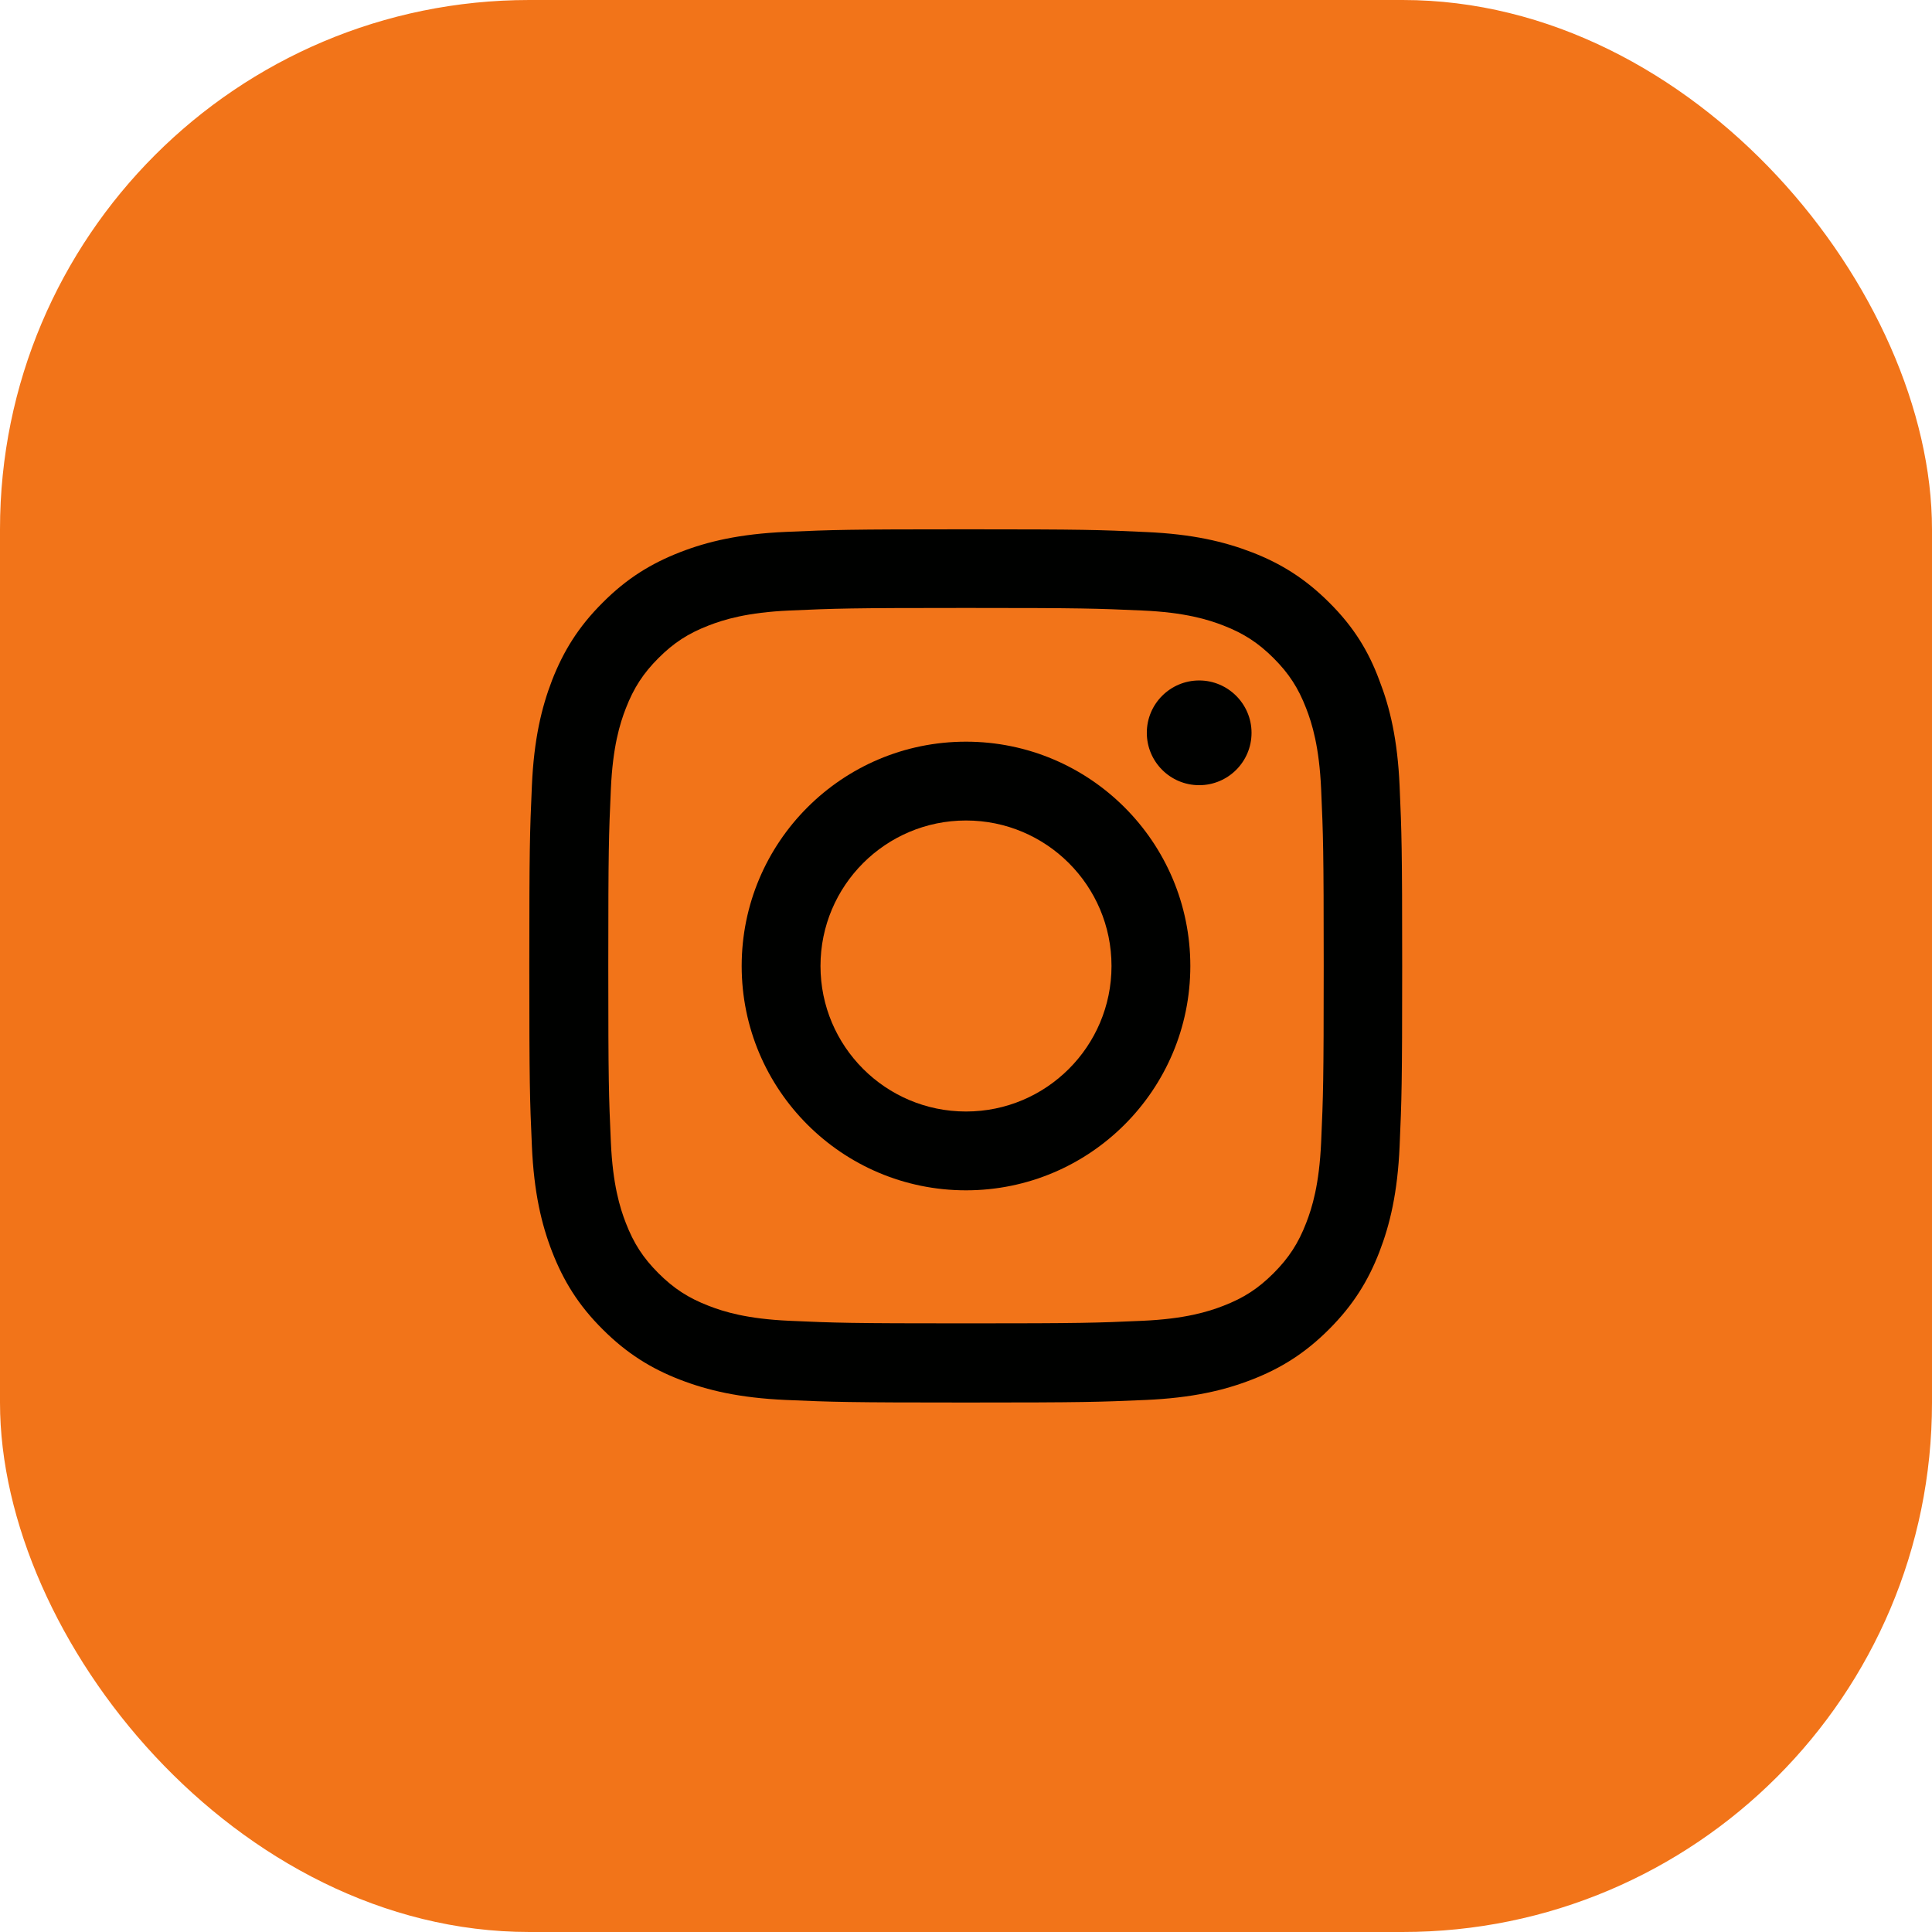 <svg width="73" height="73" viewBox="0 0 73 73" fill="none" xmlns="http://www.w3.org/2000/svg">
<rect width="73" height="73" rx="20" fill="#F27419"/>
<g clip-path="url(#clip0_6041_1700)">
<path d="M36.5 22.971C40.909 22.971 41.431 22.991 43.164 23.068C44.776 23.139 45.646 23.41 46.226 23.635C46.993 23.932 47.547 24.293 48.121 24.866C48.701 25.446 49.056 25.994 49.352 26.761C49.578 27.341 49.848 28.218 49.919 29.823C49.996 31.563 50.016 32.085 50.016 36.487C50.016 40.896 49.996 41.418 49.919 43.152C49.848 44.763 49.578 45.633 49.352 46.213C49.056 46.98 48.694 47.534 48.121 48.108C47.541 48.688 46.993 49.043 46.226 49.339C45.646 49.565 44.769 49.835 43.164 49.906C41.424 49.984 40.902 50.003 36.5 50.003C32.091 50.003 31.569 49.984 29.835 49.906C28.224 49.835 27.354 49.565 26.774 49.339C26.007 49.043 25.453 48.682 24.879 48.108C24.299 47.528 23.945 46.98 23.648 46.213C23.422 45.633 23.152 44.756 23.081 43.152C23.003 41.411 22.984 40.889 22.984 36.487C22.984 32.078 23.003 31.556 23.081 29.823C23.152 28.211 23.422 27.341 23.648 26.761C23.945 25.994 24.305 25.44 24.879 24.866C25.459 24.286 26.007 23.932 26.774 23.635C27.354 23.41 28.231 23.139 29.835 23.068C31.569 22.991 32.091 22.971 36.5 22.971ZM36.5 20C32.02 20 31.46 20.019 29.7 20.097C27.947 20.174 26.742 20.458 25.698 20.864C24.608 21.289 23.687 21.85 22.771 22.771C21.85 23.687 21.289 24.608 20.864 25.691C20.458 26.742 20.174 27.941 20.097 29.694C20.019 31.46 20 32.02 20 36.5C20 40.98 20.019 41.54 20.097 43.3C20.174 45.053 20.458 46.258 20.864 47.302C21.289 48.392 21.85 49.313 22.771 50.228C23.687 51.144 24.608 51.711 25.691 52.13C26.742 52.536 27.941 52.819 29.694 52.897C31.453 52.974 32.014 52.994 36.494 52.994C40.973 52.994 41.534 52.974 43.293 52.897C45.047 52.819 46.252 52.536 47.296 52.13C48.379 51.711 49.3 51.144 50.216 50.228C51.131 49.313 51.698 48.392 52.117 47.309C52.523 46.258 52.807 45.059 52.884 43.306C52.961 41.547 52.981 40.986 52.981 36.506C52.981 32.027 52.961 31.466 52.884 29.707C52.807 27.953 52.523 26.748 52.117 25.704C51.711 24.608 51.15 23.687 50.228 22.771C49.313 21.856 48.392 21.289 47.309 20.87C46.258 20.464 45.059 20.18 43.306 20.103C41.54 20.019 40.98 20 36.5 20Z" fill="#000100"/>
<path d="M36.5 28.024C31.821 28.024 28.024 31.821 28.024 36.5C28.024 41.179 31.821 44.976 36.5 44.976C41.179 44.976 44.976 41.179 44.976 36.5C44.976 31.821 41.179 28.024 36.5 28.024ZM36.5 41.998C33.464 41.998 31.002 39.536 31.002 36.5C31.002 33.464 33.464 31.002 36.5 31.002C39.536 31.002 41.998 33.464 41.998 36.5C41.998 39.536 39.536 41.998 36.5 41.998Z" fill="#000100"/>
<path d="M47.289 27.689C47.289 28.785 46.4 29.668 45.311 29.668C44.215 29.668 43.332 28.779 43.332 27.689C43.332 26.594 44.221 25.711 45.311 25.711C46.4 25.711 47.289 26.6 47.289 27.689Z" fill="#000100"/>
</g>
<defs>
<clipPath id="clip0_6041_1700">
<rect width="33" height="33" fill="white" transform="translate(20 20)"/>
</clipPath>
</defs>
</svg>

